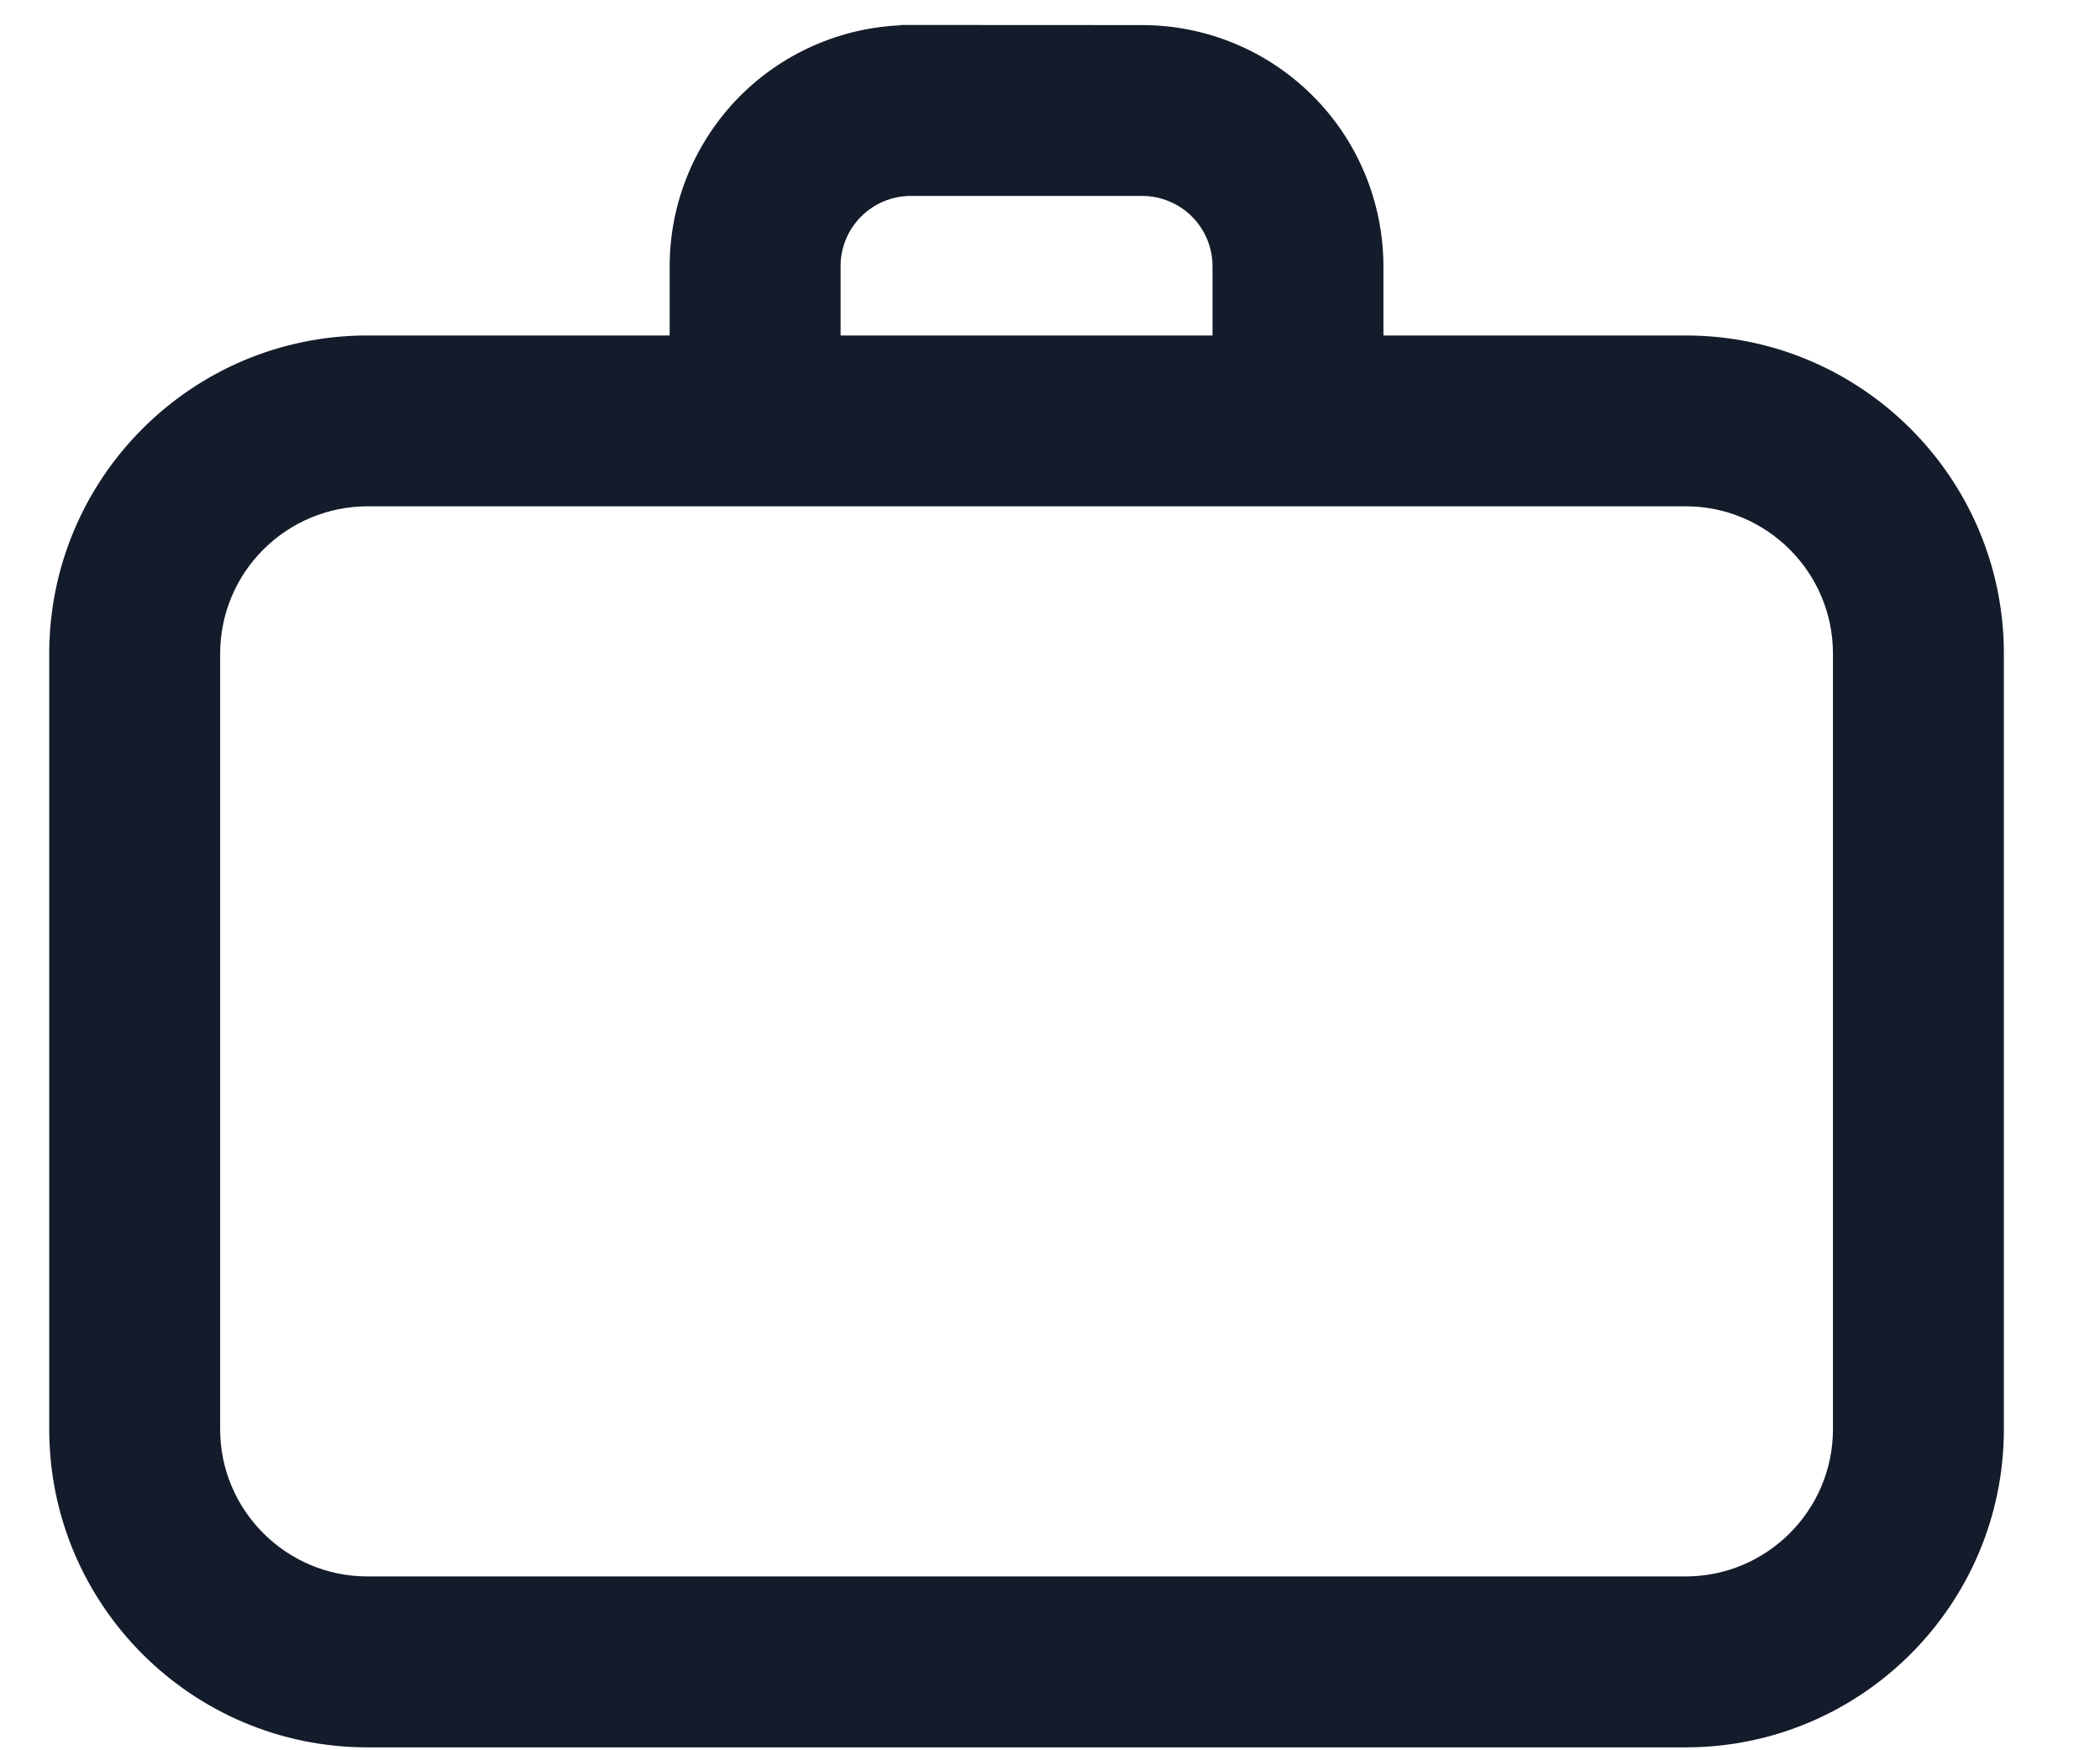 <svg width="18" height="15" viewBox="0 0 18 15" fill="none" xmlns="http://www.w3.org/2000/svg">
<path d="M5.94 2.275V2.276V3.075H3.149C1.755 3.075 0.622 4.208 0.622 5.601V12.249C0.622 13.642 1.755 14.775 3.149 14.775H14.449C15.842 14.775 16.976 13.642 16.976 12.249V5.601C16.976 4.208 15.842 3.075 14.449 3.075H11.658L11.658 2.276L11.658 2.275C11.655 1.782 11.459 1.31 11.11 0.962C10.762 0.614 10.29 0.417 9.797 0.415H9.796L7.801 0.414L7.8 0.415C7.308 0.417 6.836 0.614 6.487 0.962C6.139 1.311 5.942 1.783 5.94 2.275ZM2.116 4.568C2.39 4.294 2.761 4.14 3.149 4.139H14.449C15.255 4.139 15.911 4.795 15.911 5.601V12.249C15.911 13.054 15.255 13.71 14.449 13.71H3.149C2.343 13.71 1.687 13.054 1.687 12.249L1.687 5.601C1.687 5.601 1.687 5.601 1.687 5.601C1.687 5.214 1.841 4.842 2.116 4.568ZM10.358 1.714L10.499 1.573L10.358 1.714C10.507 1.864 10.592 2.066 10.593 2.277V3.075H7.005V2.277C7.006 2.066 7.09 1.864 7.24 1.714C7.389 1.565 7.592 1.48 7.803 1.479H9.795C10.006 1.481 10.208 1.565 10.358 1.714Z" fill="#141B2B" stroke="#141B2B" stroke-width="0.4"/>
</svg>
